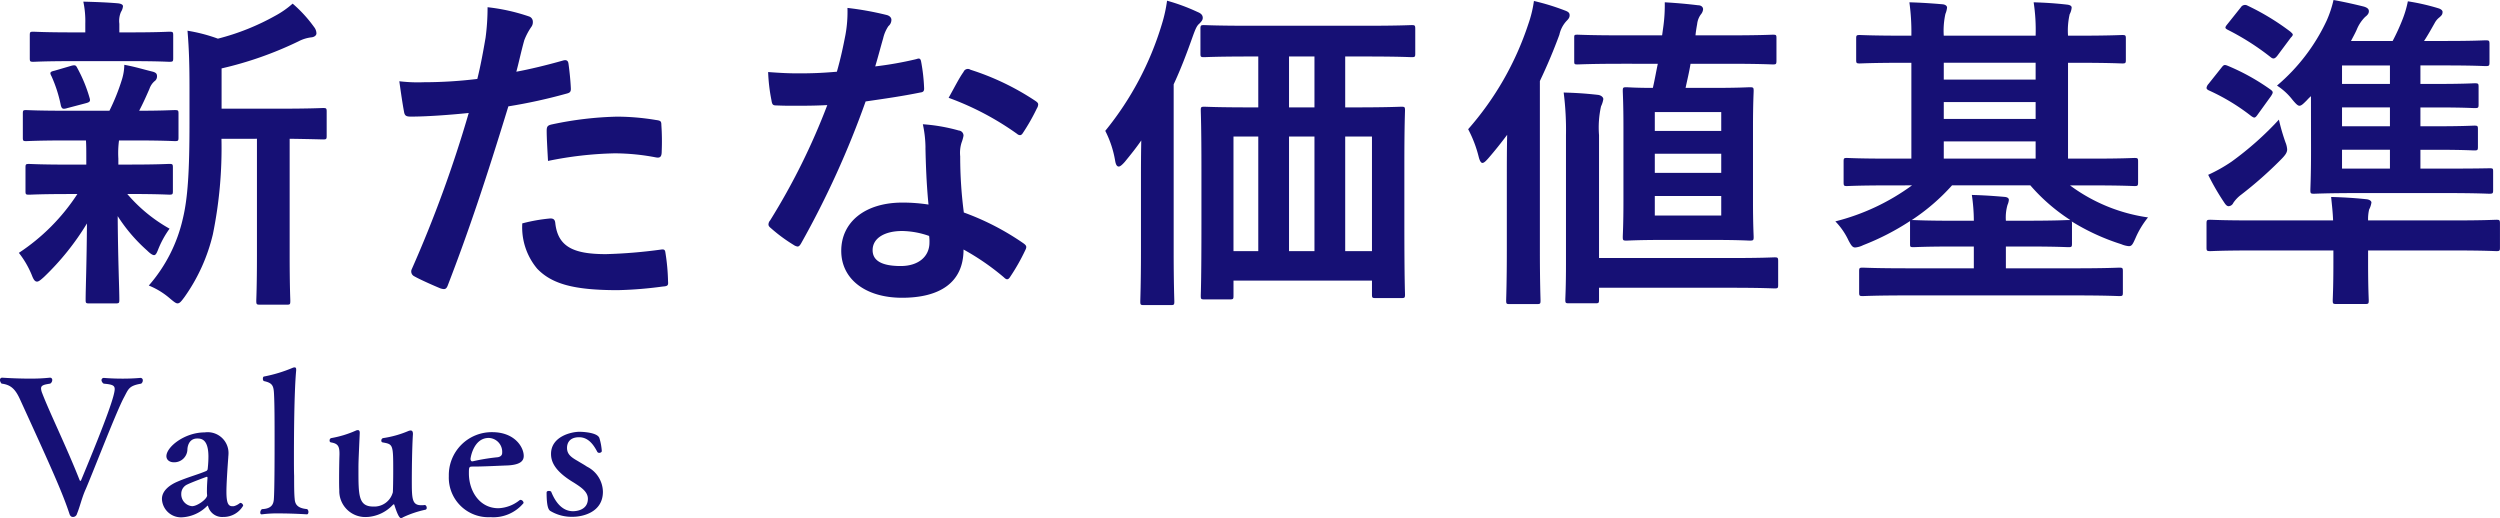 <svg xmlns="http://www.w3.org/2000/svg" width="242.05" height="50.161" viewBox="0 0 242.05 50.161">
  <g id="グループ_98" data-name="グループ 98" transform="translate(-2856.904 -1913.435)">
    <g id="グループ_96" data-name="グループ 96">
      <path id="パス_580" data-name="パス 580" d="M2863.371,1927.033c-2.816,0-3.744.065-3.935.065-.289,0-.321-.033-.321-.353v-2.3c0-.32.032-.351.321-.351.191,0,1.119.063,3.935.063h4.128a20.084,20.084,0,0,0,1.216-3.04,4.978,4.978,0,0,0,.224-1.407c1.056.191,1.855.447,2.784.672.319.1.383.224.383.447a.568.568,0,0,1-.255.481,1.709,1.709,0,0,0-.48.736c-.352.8-.608,1.375-.993,2.111,2.208,0,3.136-.063,3.456-.063s.353.031.353.351v2.3c0,.32-.033.353-.353.353-.191,0-1.151-.065-3.936-.065h-1.471a9.192,9.192,0,0,0-.064,1.76v.576h1.088c2.719,0,3.648-.064,3.84-.064.319,0,.352.032.352.352v2.272c0,.32-.033.352-.352.352-.192,0-1.121-.064-3.84-.064h-.224a15.005,15.005,0,0,0,4.095,3.359,9.178,9.178,0,0,0-1.119,2.048c-.128.32-.224.513-.385.513-.128,0-.352-.128-.672-.449a15.815,15.815,0,0,1-2.847-3.328c.032,4.449.16,6.976.16,8.1,0,.32-.032.352-.384.352h-2.528c-.32,0-.352-.032-.352-.352,0-1.056.1-3.392.128-7.392a25.256,25.256,0,0,1-4.16,5.184c-.32.288-.512.448-.672.448-.223,0-.352-.223-.512-.639a9.024,9.024,0,0,0-1.248-2.145,19.6,19.6,0,0,0,5.664-5.695h-.8c-2.752,0-3.679.064-3.871.064-.321,0-.352-.032-.352-.352v-2.272c0-.32.031-.352.352-.352.192,0,1.119.064,3.871.064h1.664v-.576c0-.736,0-1.28-.032-1.76Zm.544-7.679c-2.656,0-3.583.064-3.776.064-.32,0-.351-.032-.351-.353v-2.207c0-.32.031-.352.351-.352.193,0,1.12.064,3.776.064h1.248v-.864a9.1,9.1,0,0,0-.192-2.112c1.152.032,2.176.064,3.328.16.32.032.512.128.512.288a1.234,1.234,0,0,1-.192.544,2.188,2.188,0,0,0-.16,1.152v.832h1.088c2.656,0,3.552-.064,3.744-.064.352,0,.383.032.383.352v2.207c0,.321-.031.353-.383.353-.192,0-1.088-.064-3.744-.064Zm-.48,4.543c-.416.128-.544.1-.64-.255a13.166,13.166,0,0,0-.9-2.817c-.192-.351-.16-.447.288-.544l1.632-.479c.384-.1.448-.032.576.223a14.031,14.031,0,0,1,1.184,2.88c.1.321.032.416-.32.512Zm14.911,2.976a41.646,41.646,0,0,1-.832,9.247,17.38,17.38,0,0,1-2.752,6.08c-.288.384-.448.608-.672.608-.16,0-.352-.16-.7-.448a7.325,7.325,0,0,0-2.079-1.28,14.8,14.8,0,0,0,3.3-6.495c.48-1.984.639-4.64.639-9.216v-3.487c0-1.888-.032-3.584-.192-5.472a15.838,15.838,0,0,1,2.944.768,22.923,22.923,0,0,0,5.536-2.208,8.864,8.864,0,0,0,1.7-1.184,12.985,12.985,0,0,1,2.079,2.272,1.022,1.022,0,0,1,.224.608c0,.192-.192.352-.48.384a3.567,3.567,0,0,0-1.248.384,34.956,34.956,0,0,1-7.455,2.624v3.9h5.472c3.1,0,4.16-.064,4.351-.064.32,0,.352.033.352.352v2.336c0,.32-.032.353-.352.353-.16,0-1.023-.033-3.232-.065v11.264c0,3.008.064,4.255.064,4.415,0,.352-.031.384-.319.384h-2.624c-.32,0-.352-.032-.352-.384,0-.16.064-1.407.064-4.415v-11.264Z" fill="#161075"/>
      <path id="パス_581" data-name="パス 581" d="M2911.435,1919.29c.352-.1.48.064.511.319.1.7.192,1.632.224,2.3.032.416-.064.513-.48.608a51.062,51.062,0,0,1-5.567,1.216c-2.176,7.1-3.808,12-5.856,17.311-.16.448-.352.416-.7.32-.32-.128-1.888-.8-2.56-1.183a.516.516,0,0,1-.255-.641,120.245,120.245,0,0,0,5.535-15.167c-1.856.192-4.1.352-5.6.352-.48,0-.608-.095-.672-.511-.129-.672-.288-1.761-.449-2.912a14.935,14.935,0,0,0,2.368.095,43.234,43.234,0,0,0,5.184-.319c.32-1.28.576-2.688.8-4a22.032,22.032,0,0,0,.192-2.944,18.711,18.711,0,0,1,4.032.9.532.532,0,0,1,.352.512.769.769,0,0,1-.16.512,6.1,6.1,0,0,0-.672,1.28c-.32,1.152-.544,2.24-.768,3.04C2908.139,1920.153,2909.867,1919.737,2911.435,1919.29Zm-1.248,15.295c.319,0,.447.128.48.447.255,2.336,1.823,3.008,4.9,3.008a48.073,48.073,0,0,0,5.375-.447c.257-.032.353.031.385.288a19.989,19.989,0,0,1,.256,2.783c.032.384,0,.481-.512.512a38.015,38.015,0,0,1-4.352.352c-4.192,0-6.367-.576-7.807-2.08a6.238,6.238,0,0,1-1.44-4.384A16.36,16.36,0,0,1,2910.187,1934.585Zm-.353-8.48c0-.448.1-.543.577-.64a33.493,33.493,0,0,1,6.239-.736,23.19,23.19,0,0,1,3.744.321c.448.063.543.1.543.479a22.822,22.822,0,0,1,.033,2.56c0,.544-.16.672-.608.576a21.4,21.4,0,0,0-3.968-.384,35.414,35.414,0,0,0-6.432.736C2909.9,1927.9,2909.834,1926.745,2909.834,1926.1Z" fill="#161075"/>
      <path id="パス_582" data-name="パス 582" d="M2945.61,1919.162c.288-.1.416-.1.48.256a17.373,17.373,0,0,1,.288,2.592c0,.288-.128.351-.384.384-1.728.351-3.3.576-5.28.864a88.317,88.317,0,0,1-6.239,13.726c-.128.224-.224.321-.352.321a.9.9,0,0,1-.384-.16,15.322,15.322,0,0,1-2.208-1.632c-.16-.128-.224-.224-.224-.353a.615.615,0,0,1,.16-.384,64.518,64.518,0,0,0,5.536-11.167c-1.216.065-2.208.065-3.2.065-.7,0-.96,0-1.76-.032-.32,0-.384-.1-.448-.512a16.767,16.767,0,0,1-.32-2.721c1.312.1,2.048.129,2.976.129,1.248,0,2.208-.032,3.68-.16.384-1.344.608-2.432.832-3.584a12.375,12.375,0,0,0,.192-2.592,29.723,29.723,0,0,1,3.743.672c.321.064.512.256.512.48a.788.788,0,0,1-.288.608,3.519,3.519,0,0,0-.511,1.184c-.224.768-.48,1.76-.768,2.719A34.41,34.41,0,0,0,2945.61,1919.162Zm.9,8.575a11.246,11.246,0,0,0-.256-2.272,17.3,17.3,0,0,1,3.488.608.492.492,0,0,1,.448.512,4,4,0,0,1-.192.672,3.329,3.329,0,0,0-.128,1.312,41.774,41.774,0,0,0,.352,5.44,25.166,25.166,0,0,1,5.76,2.975c.319.224.352.353.191.672a19.7,19.7,0,0,1-1.471,2.592c-.1.16-.193.225-.288.225s-.192-.065-.321-.193a23.685,23.685,0,0,0-3.9-2.687c0,3.2-2.3,4.671-5.952,4.671-3.52,0-5.887-1.791-5.887-4.543,0-2.784,2.3-4.672,5.919-4.672a16.5,16.5,0,0,1,2.528.192C2946.6,1931.193,2946.538,1929.241,2946.506,1927.737Zm-2.272,8.064c-1.6,0-2.847.639-2.847,1.855,0,1.025.9,1.536,2.719,1.536,1.728,0,2.784-.927,2.784-2.271a3.706,3.706,0,0,0-.032-.641A8.154,8.154,0,0,0,2944.234,1935.8Zm5.952-15.392a.447.447,0,0,1,.672-.223,24.953,24.953,0,0,1,6.271,3.007c.192.128.288.224.288.353a.77.77,0,0,1-.127.384,19.47,19.47,0,0,1-1.345,2.367c-.095.16-.192.224-.288.224a.449.449,0,0,1-.287-.127,27.643,27.643,0,0,0-6.624-3.489C2949.29,1921.945,2949.77,1920.985,2950.186,1920.409Z" fill="#161075"/>
      <path id="パス_583" data-name="パス 583" d="M2967.372,1931c0-1.152,0-2.592.031-3.968-.48.7-1.024,1.376-1.6,2.08-.256.288-.448.448-.575.448-.192,0-.289-.192-.353-.544a9.985,9.985,0,0,0-.959-2.912,30.008,30.008,0,0,0,5.471-10.3,14.085,14.085,0,0,0,.512-2.3,18.706,18.706,0,0,1,2.944,1.088c.32.128.512.288.512.576,0,.224-.16.384-.352.576-.224.192-.352.48-.64,1.28-.576,1.631-1.152,3.135-1.824,4.576v16.19c0,3.1.064,4.672.064,4.832,0,.32-.032.352-.352.352h-2.592c-.32,0-.352-.032-.352-.352,0-.192.065-1.728.065-4.832Zm10.495-12.095c-3.136,0-4.192.064-4.384.064-.32,0-.352-.032-.352-.352v-2.368c0-.352.032-.384.352-.384.192,0,1.248.064,4.384.064h11.327c3.136,0,4.191-.064,4.384-.064.319,0,.351.032.351.384v2.368c0,.32-.032.352-.351.352-.193,0-1.248-.064-4.384-.064h-2.048v4.927h.992c3.1,0,4.223-.063,4.447-.063.32,0,.352.032.352.351,0,.192-.063,1.441-.063,5.248v5.568c0,5.631.063,6.815.063,7.007,0,.32-.032.352-.352.352h-2.495c-.32,0-.352-.032-.352-.352V1940.6h-13.407v1.471c0,.32-.032.352-.352.352h-2.464c-.32,0-.352-.032-.352-.352,0-.192.064-1.376.064-7.04v-5.055c0-4.415-.064-5.631-.064-5.856,0-.319.032-.351.352-.351.192,0,1.28.063,4.383.063h.832v-4.927Zm.863,18.846v-11.1h-2.4v11.1Zm5.44-13.919v-4.927h-2.463v4.927Zm0,13.919v-11.1h-2.463v11.1Zm2.976-11.1v11.1h2.592v-11.1Z" fill="#161075"/>
      <path id="パス_584" data-name="パス 584" d="M3002.795,1930.713c0-1.216,0-2.752.032-4.224-.576.768-1.184,1.536-1.824,2.272-.256.288-.416.448-.576.448-.128,0-.256-.192-.352-.576a11.794,11.794,0,0,0-1.024-2.688,29.273,29.273,0,0,0,5.824-10.175,11.41,11.41,0,0,0,.544-2.24,22.383,22.383,0,0,1,2.944.9c.352.128.512.224.512.48,0,.224-.1.352-.32.576a2.841,2.841,0,0,0-.672,1.312c-.576,1.567-1.216,3.071-1.888,4.479v16.383c0,3.136.064,4.7.064,4.865,0,.319-.032.351-.352.351h-2.656c-.288,0-.32-.032-.32-.351,0-.193.064-1.729.064-4.865Zm5.727-4.16a28.728,28.728,0,0,0-.223-4.159c1.216.032,2.143.095,3.295.223.321.032.544.225.544.416a2.535,2.535,0,0,1-.223.7,9.468,9.468,0,0,0-.193,2.784v11.9h12.8c3.008,0,4-.065,4.192-.065.32,0,.352.033.352.384v2.273c0,.319-.032.351-.352.351-.192,0-1.184-.064-4.192-.064h-12.8v1.152c0,.32-.032.352-.351.352h-2.56c-.32,0-.353-.032-.353-.352,0-.192.064-1.184.064-3.392Zm5.5-6.944c-3.135,0-4.192.065-4.383.065-.32,0-.32-.032-.32-.384v-2.176c0-.288,0-.32.32-.32.191,0,1.248.064,4.383.064h3.808l.128-.928a15.11,15.11,0,0,0,.128-2.272c1.12.064,2.208.16,3.232.288.32,0,.48.192.48.384a.905.905,0,0,1-.224.512,1.93,1.93,0,0,0-.352.928c-.064.352-.128.736-.16,1.088h3.136c3.135,0,4.159-.064,4.351-.064.32,0,.352.032.352.32v2.176c0,.352-.032.384-.352.384-.192,0-1.216-.065-4.351-.065h-3.616c-.128.8-.32,1.569-.48,2.336h2.623c2.528,0,3.393-.063,3.584-.063.353,0,.384.031.384.351,0,.193-.064,1.216-.064,3.489v7.2c0,2.271.064,3.264.064,3.456,0,.319-.031.352-.384.352-.191,0-1.056-.065-3.584-.065h-4.735c-2.528,0-3.392.065-3.616.065-.32,0-.352-.033-.352-.352,0-.225.064-1.185.064-3.456v-7.2c0-2.273-.064-3.265-.064-3.489,0-.32.032-.351.352-.351.192,0,.864.063,2.56.063.192-.832.32-1.6.48-2.336Zm3.1,6.5h6.432v-1.824h-6.432Zm6.432,4.064v-1.856h-6.432v1.856Zm0,2.24h-6.432v1.888h6.432Z" fill="#161075"/>
      <path id="パス_585" data-name="パス 585" d="M3039.723,1931.385c-2.848,0-3.807.064-4,.064-.288,0-.321-.032-.321-.385v-1.983c0-.32.033-.352.321-.352.192,0,1.151.064,4,.064h2.24v-9.279h-.768c-2.976,0-4.032.064-4.224.064-.32,0-.352-.032-.352-.352v-2.048c0-.32.032-.352.352-.352.192,0,1.248.064,4.224.064h.768a20.961,20.961,0,0,0-.192-3.232c1.152.032,2.144.1,3.232.193.256.031.415.159.415.319a2.129,2.129,0,0,1-.159.608,7.573,7.573,0,0,0-.16,2.112h8.895a17.762,17.762,0,0,0-.192-3.232c1.12.032,2.144.1,3.232.224.288.032.448.128.448.288a1.639,1.639,0,0,1-.192.641,7.078,7.078,0,0,0-.16,2.079h.992c3.007,0,4.031-.064,4.255-.064.32,0,.352.032.352.352v2.048c0,.32-.032.352-.352.352-.224,0-1.248-.064-4.255-.064h-.992v9.279h2.432c2.848,0,3.808-.064,4-.064.319,0,.352.032.352.352v1.983c0,.353-.033.385-.352.385-.192,0-1.152-.064-4-.064h-2.24a16.561,16.561,0,0,0,7.552,3.1,8.607,8.607,0,0,0-1.217,2.017c-.256.575-.352.767-.639.767a2.451,2.451,0,0,1-.737-.192,21.264,21.264,0,0,1-4.8-2.207.474.474,0,0,1,.032.224v1.92c0,.32-.032.351-.352.351-.192,0-1.184-.063-4.032-.063h-2.016v2.111h6.656c3.072,0,4.1-.063,4.319-.063.321,0,.352.032.352.351v2.048c0,.32-.031.352-.352.352-.223,0-1.247-.064-4.319-.064h-16.223c-3.04,0-4.1.064-4.288.064-.32,0-.352-.032-.352-.352V1939.7c0-.319.032-.351.352-.351.192,0,1.248.063,4.288.063h6.464v-2.111h-1.792c-2.88,0-3.84.063-4.032.063-.352,0-.352-.031-.352-.351v-2.176a24.282,24.282,0,0,1-4.543,2.336,2.059,2.059,0,0,1-.769.223c-.255,0-.384-.192-.64-.671a6.713,6.713,0,0,0-1.279-1.856,21.44,21.44,0,0,0,7.423-3.488Zm2.464,3.359c.192,0,1.152.065,4.032.065h1.792a17.482,17.482,0,0,0-.193-2.5c1.184.032,2.144.1,3.2.192q.384.048.384.288a1.526,1.526,0,0,1-.128.479,4.374,4.374,0,0,0-.16,1.537h2.016c2.848,0,3.84-.065,4.032-.065h.192a17.932,17.932,0,0,1-3.872-3.359H3045.9a19.894,19.894,0,0,1-3.9,3.359Zm11.807-13.6v-1.632H3045.1v1.632Zm0,3.807v-1.632H3045.1v1.632Zm0,3.84v-1.664H3045.1v1.664Z" fill="#161075"/>
      <path id="パス_586" data-name="パス 586" d="M3071.979,1919.994c.225-.288.289-.32.608-.192a20.973,20.973,0,0,1,4.192,2.336c.224.191.224.256,0,.607l-1.248,1.729c-.288.416-.352.416-.672.191a20.03,20.03,0,0,0-4.064-2.464c-.159-.063-.255-.159-.255-.256a.709.709,0,0,1,.191-.383Zm10.816,14.782c-.032-.8-.1-1.376-.192-2.271,1.184.032,2.335.1,3.456.224.255.032.447.16.447.32a2.1,2.1,0,0,1-.223.672,3.978,3.978,0,0,0-.1,1.055h8.383c2.847,0,3.84-.063,4.032-.063.319,0,.352.031.352.384v2.3c0,.321-.033.352-.352.352-.192,0-1.185-.064-4.032-.064h-8.383v1.184c0,2.432.063,3.488.063,3.649,0,.319-.032.351-.352.351h-2.783c-.32,0-.352-.032-.352-.351,0-.193.064-1.217.064-3.649v-1.184h-7.9c-2.847,0-3.807.064-4,.064-.352,0-.384-.031-.384-.352v-2.3c0-.353.032-.384.384-.384.192,0,1.152.063,4,.063Zm-4.608-7.55a2.2,2.2,0,0,1,.16.671c0,.32-.192.576-.64,1.024a38.156,38.156,0,0,1-3.808,3.36,3.277,3.277,0,0,0-.768.8.531.531,0,0,1-.447.319c-.161,0-.288-.128-.449-.383a23.131,23.131,0,0,1-1.535-2.656,15.1,15.1,0,0,0,2.272-1.28,30.6,30.6,0,0,0,4.575-4.063A19.132,19.132,0,0,0,3078.187,1927.226Zm-4.32-13.088a.472.472,0,0,1,.64-.159,23.631,23.631,0,0,1,4.16,2.527c.128.128.224.192.224.288q0,.1-.192.288l-1.312,1.76c-.256.32-.416.32-.672.1a24.484,24.484,0,0,0-4.128-2.625c-.288-.159-.288-.223,0-.575Zm6.784,8.607a5.1,5.1,0,0,0-.416.416c-.32.32-.512.513-.7.513-.16,0-.352-.193-.672-.576a6.019,6.019,0,0,0-1.5-1.376,18.5,18.5,0,0,0,4.8-6.272,10.65,10.65,0,0,0,.672-2.015c1.056.191,2.048.416,2.944.639.319.1.479.224.479.448,0,.192-.1.352-.352.544a3.669,3.669,0,0,0-.8,1.184c-.161.384-.385.768-.577,1.152h4.032a20.129,20.129,0,0,0,.928-2.016,10.1,10.1,0,0,0,.544-1.823,21.039,21.039,0,0,1,2.944.671c.224.064.416.192.416.352,0,.256-.1.352-.32.544a1.687,1.687,0,0,0-.448.544c-.256.448-.64,1.152-1.024,1.728h2.112c2.72,0,3.648-.064,3.84-.064.351,0,.384.032.384.384v1.728c0,.352-.033.384-.384.384-.192,0-1.12-.064-3.84-.064h-2.464v1.792h1.536c2.688,0,3.52-.064,3.712-.064.352,0,.384.031.384.352v1.7c0,.319-.032.351-.384.351-.192,0-1.024-.064-3.712-.064h-1.536v1.824h1.472c2.688,0,3.552-.063,3.744-.063.32,0,.352.031.352.351v1.7c0,.319-.032.351-.352.351-.192,0-1.056-.064-3.744-.064h-1.472v1.824h2.432c3.008,0,4.032-.032,4.223-.032.353,0,.385,0,.385.32v1.792c0,.319-.032.352-.385.352-.191,0-1.215-.064-4.223-.064h-8.415c-3.04,0-4.128.064-4.32.064-.32,0-.352-.033-.352-.352,0-.225.064-1.344.064-3.744Zm7.647-1.183v-1.792h-4.639v1.792Zm0,4.095v-1.824h-4.639v1.824Zm0,4.1v-1.824h-4.639v1.824Z" fill="#161075"/>
    </g>
    <g id="グループ_97" data-name="グループ 97">
      <path id="パス_587" data-name="パス 587" d="M2868.86,1952c-.793,1.531-3.133,7.635-3.709,8.913-.342.792-.5,1.549-.793,2.269a.4.4,0,0,1-.4.305c-.18,0-.288-.143-.342-.341-.666-2-1.656-4.232-4.771-11.038-.45-.99-.883-1.422-1.783-1.53a.552.552,0,0,1-.162-.343.212.212,0,0,1,.216-.233s1.279.09,2.647.09a16.9,16.9,0,0,0,1.962-.09h.037a.209.209,0,0,1,.2.233.408.408,0,0,1-.2.343c-.558.09-.883.144-.883.468a1.4,1.4,0,0,0,.109.45c.684,1.8,2.394,5.294,3.618,8.408.018.055.055.091.073.091.036,0,.071-.036.089-.091,2.521-6.05,3.242-8.21,3.242-8.8,0-.361-.253-.451-1.063-.523a.466.466,0,0,1-.216-.324.223.223,0,0,1,.216-.234s.775.072,1.819.072c.54,0,1.134-.018,1.729-.072h.035a.226.226,0,0,1,.2.251.377.377,0,0,1-.162.307C2869.328,1950.794,2869.346,1951.118,2868.86,1952Z" fill="#161075"/>
      <path id="パス_588" data-name="パス 588" d="M2878.506,1963.487a1.4,1.4,0,0,1-1.422-.935c-.036-.109-.054-.162-.072-.162s-.036.017-.072.053a3.694,3.694,0,0,1-2.449,1.08,1.851,1.851,0,0,1-1.908-1.782c0-.828.81-1.387,1.548-1.692,1.008-.433,2.035-.7,2.773-1.027.036-.036.108-.108.108-.179a10.87,10.87,0,0,0,.072-1.189c0-1.711-.7-1.764-1.081-1.764-.9,0-.954.954-.954,1.062a1.274,1.274,0,0,1-1.314,1.242c-.414,0-.72-.234-.72-.594,0-.882,1.746-2.3,3.709-2.3a2.019,2.019,0,0,1,2.3,2.143c0,.09-.018.18-.018.27-.09,1.225-.179,2.629-.179,3.313,0,1.081.161,1.422.576,1.422h.126a1.517,1.517,0,0,0,.576-.288c.036-.017.054-.036.09-.036a.305.305,0,0,1,.252.271A2.2,2.2,0,0,1,2878.506,1963.487Zm-1.512-3.78c0-.091-.018-.108-.072-.108-.036,0-1.477.54-1.873.738a.983.983,0,0,0-.594.9,1.154,1.154,0,0,0,1.045,1.206c.521,0,1.458-.7,1.458-1.044v-.018a3.469,3.469,0,0,1-.018-.468c0-.433.036-.973.054-1.17Z" fill="#161075"/>
      <path id="パス_589" data-name="パス 589" d="M2886.767,1963c0,.126-.054.233-.143.233-.019,0-1.369-.089-2.666-.089a11.54,11.54,0,0,0-1.692.089h-.036c-.09,0-.126-.071-.126-.179a.411.411,0,0,1,.162-.325c.99-.036,1.116-.54,1.152-.954.072-.9.072-4.519.072-5.8,0-1.566,0-3.277-.053-4.338-.037-.829-.127-1.117-.955-1.3-.09-.018-.126-.126-.126-.234s.036-.216.126-.216a13.831,13.831,0,0,0,2.773-.846.5.5,0,0,1,.162-.036c.108,0,.162.053.162.2v.09c-.036.431-.216,2.25-.216,8.516,0,.63,0,1.224.018,1.71,0,.793,0,1.729.054,2.215.036.487.216.9,1.206.99A.35.35,0,0,1,2886.767,1963Z" fill="#161075"/>
      <path id="パス_590" data-name="パス 590" d="M2895.948,1963.506a.5.5,0,0,1-.216.09c-.09,0-.27-.09-.63-1.225-.018-.071-.036-.107-.072-.107s-.072.036-.108.071a3.7,3.7,0,0,1-2.413,1.152h-.036a2.519,2.519,0,0,1-2.719-2.591c-.018-.307-.018-.685-.018-1.082,0-.9.018-1.872.036-2.358v-.108c0-.739-.18-.972-.828-1.08a.161.161,0,0,1-.126-.18.224.224,0,0,1,.144-.234,10.163,10.163,0,0,0,2.377-.72.479.479,0,0,1,.216-.055c.108,0,.18.072.18.252v.036c-.126,2.827-.126,2.845-.126,3.547,0,2.485,0,3.565,1.44,3.565a1.859,1.859,0,0,0,1.891-1.386c.018-.234.036-1.206.036-2.179,0-2.467-.036-2.467-1.026-2.646a.16.16,0,0,1-.126-.18.237.237,0,0,1,.162-.234,9.915,9.915,0,0,0,2.448-.685.642.642,0,0,1,.234-.054c.126,0,.216.09.216.324v.037c-.09,1.368-.108,3.709-.108,4.375,0,1.854,0,2.5.919,2.5a1.651,1.651,0,0,0,.306-.019h.018c.126,0,.2.144.2.27a.179.179,0,0,1-.108.18A9.984,9.984,0,0,0,2895.948,1963.506Z" fill="#161075"/>
      <path id="パス_591" data-name="パス 591" d="M2907.612,1957.582c0,.522-.4.864-1.6.918-.972.036-2.34.108-3.277.108-.414,0-.432,0-.432.666,0,1.657.991,3.368,2.863,3.368a3.5,3.5,0,0,0,2.017-.756.2.2,0,0,1,.126-.055.327.327,0,0,1,.288.307,3.793,3.793,0,0,1-3.205,1.368,3.832,3.832,0,0,1-4.033-3.98,4.154,4.154,0,0,1,4.2-4.249C2906.729,1955.277,2907.612,1956.718,2907.612,1957.582Zm-2.089-.288a1.347,1.347,0,0,0-1.3-1.458c-1.477,0-1.765,1.944-1.765,2.034,0,.109.055.234.163.234h.036a19.043,19.043,0,0,1,2.43-.4C2905.217,1957.69,2905.523,1957.6,2905.523,1957.294Z" fill="#161075"/>
      <path id="パス_592" data-name="パス 592" d="M2912.4,1963.47a3.991,3.991,0,0,1-2.232-.576c-.108-.09-.342-.27-.342-1.765,0-.126.108-.162.216-.162s.216.036.234.09c.414,1.026,1.08,1.873,2.106,1.873.109,0,1.441,0,1.441-1.206,0-.685-.666-1.118-1.368-1.567-1.873-1.117-2.2-2.053-2.2-2.773,0-1.71,2-2.143,2.737-2.143.378,0,1.746.072,1.944.6a5.613,5.613,0,0,1,.234,1.26c0,.108-.126.18-.252.18a.221.221,0,0,1-.18-.09c-.4-.774-.918-1.422-1.764-1.422-1.153,0-1.171.864-1.171,1.026,0,.612.379.9,1.045,1.278.288.18.594.342.882.54a2.773,2.773,0,0,1,1.548,2.431C2915.279,1963.128,2913.155,1963.47,2912.4,1963.47Z" fill="#161075"/>
    </g>
  </g>
</svg>
